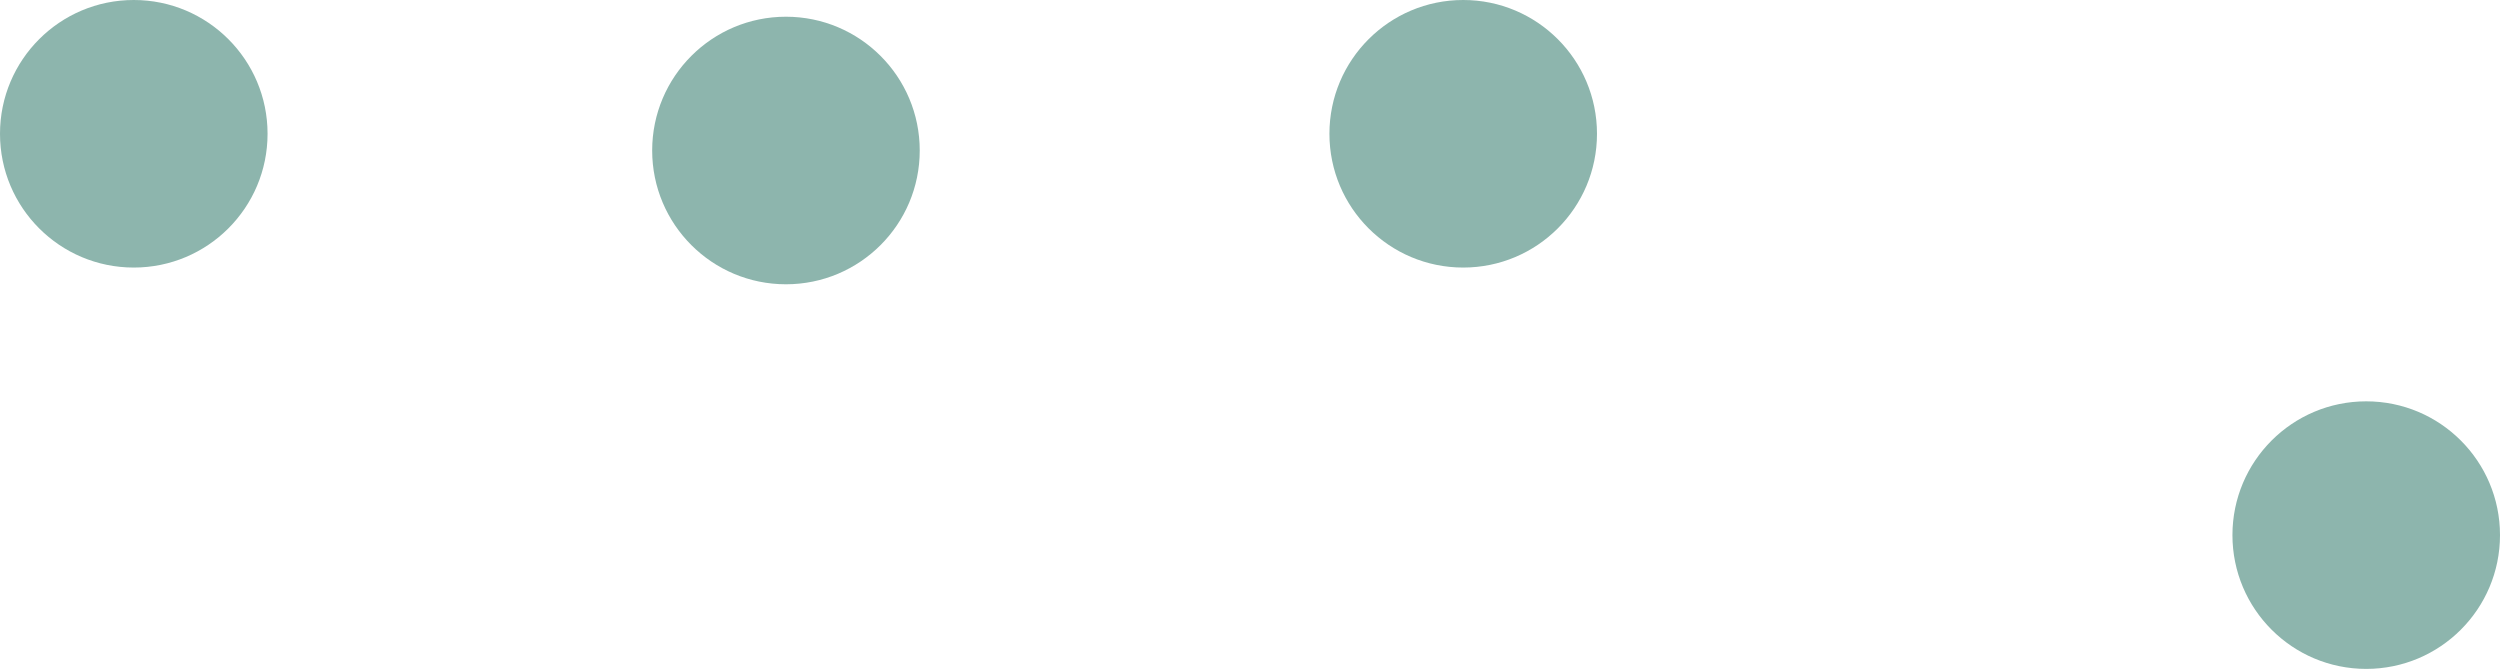<svg width="299" height="80" viewBox="0 0 299 80" fill="none" xmlns="http://www.w3.org/2000/svg">
<path d="M16 32C24.837 32 32 24.837 32 16C32 7.163 24.837 0 16 0C7.163 0 0 7.163 0 16C0 24.837 7.163 32 16 32Z" fill="#8DB5AD"/>
<path d="M175 32C183.837 32 191 24.837 191 16C191 7.163 183.837 0 175 0C166.163 0 159 7.163 159 16C159 24.837 166.163 32 175 32Z" fill="#8DB5AD"/>
<path d="M283 80C291.837 80 299 72.837 299 64C299 55.163 291.837 48 283 48C274.163 48 267 55.163 267 64C267 72.837 274.163 80 283 80Z" fill="#8DB5AD"/>
<path d="M78 18C78 26.837 85.163 34 94 34C102.837 34 110 26.837 110 18C110 9.163 102.837 2 94 2C85.163 2 78 9.163 78 18Z" fill="#8DB5AD"/>
</svg>
